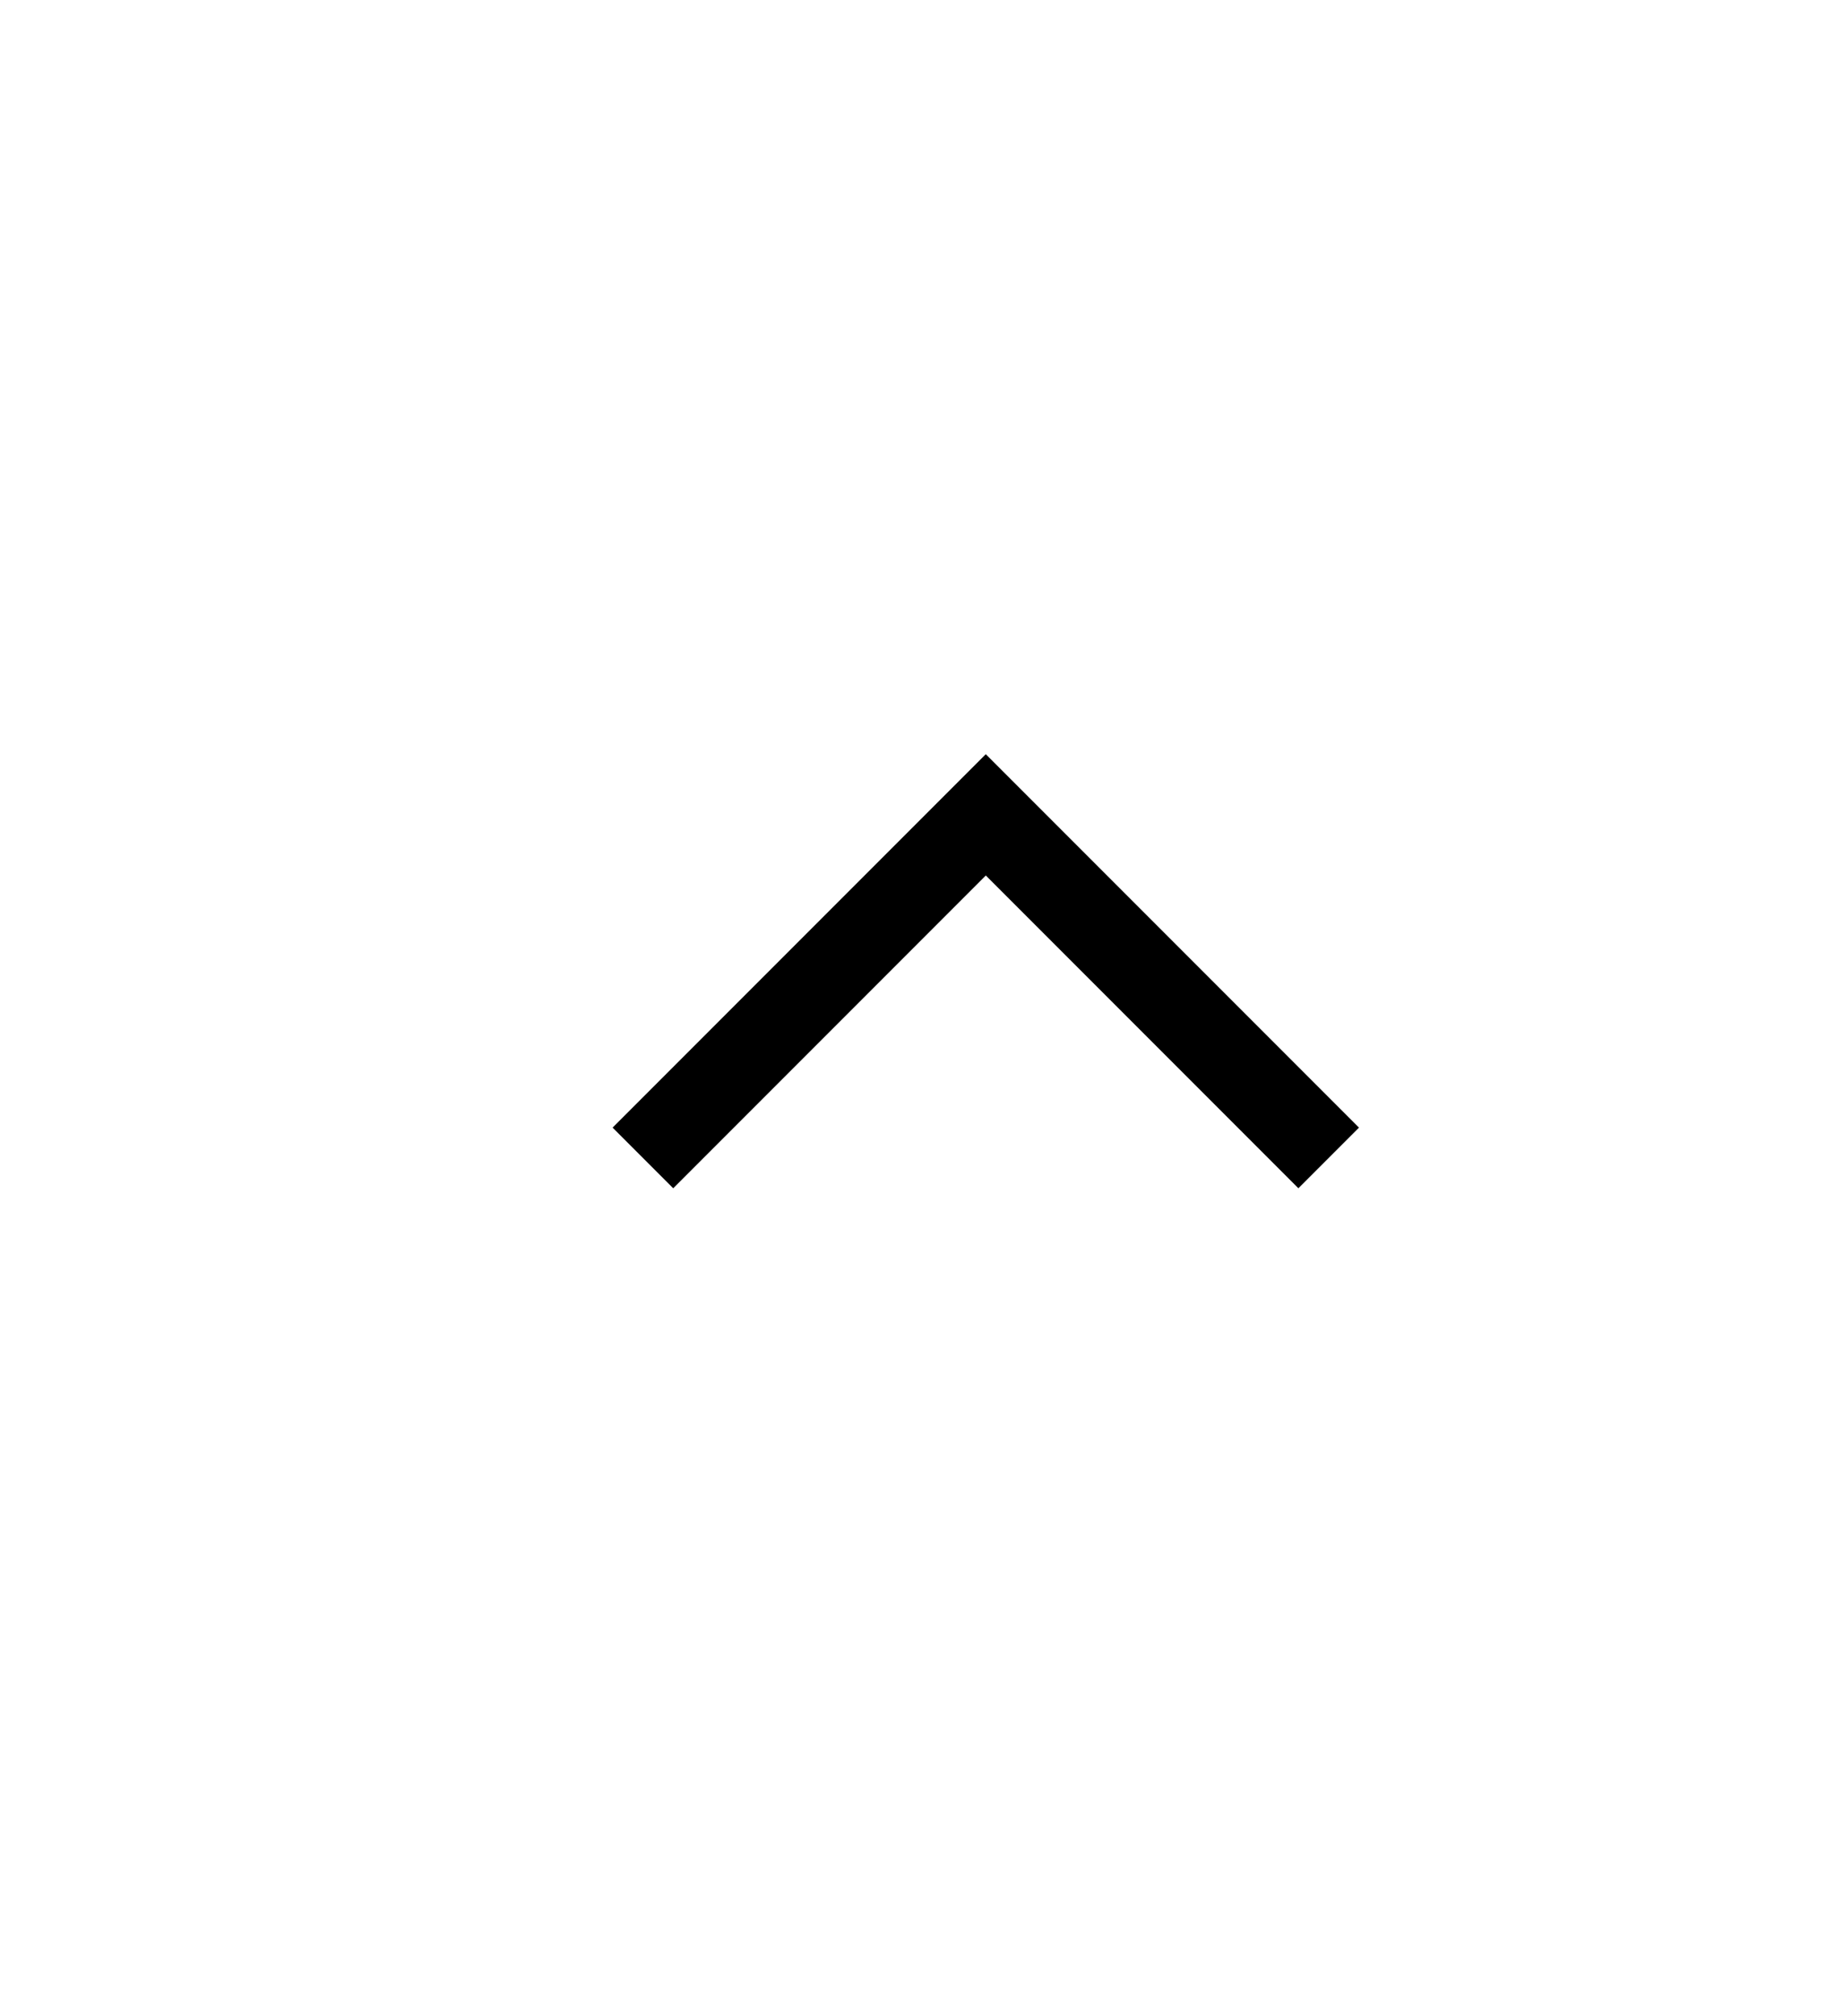 <svg width="43" height="47" viewBox="0 0 43 47" fill="none" xmlns="http://www.w3.org/2000/svg">
<g filter="url(#filter0_d_1930_6425)">
<path d="M4 8C4 5.791 5.791 4 8 4H43V43H8C5.791 43 4 41.209 4 39V8Z" fill="white"/>
</g>
<path d="M15 27L23 19L31 27" stroke="black" stroke-width="2"/>
<defs>
<filter id="filter0_d_1930_6425" x="0" y="0" width="47" height="47" filterUnits="userSpaceOnUse" color-interpolation-filters="sRGB">
<feFlood flood-opacity="0" result="BackgroundImageFix"/>
<feColorMatrix in="SourceAlpha" type="matrix" values="0 0 0 0 0 0 0 0 0 0 0 0 0 0 0 0 0 0 127 0" result="hardAlpha"/>
<feOffset/>
<feGaussianBlur stdDeviation="2"/>
<feComposite in2="hardAlpha" operator="out"/>
<feColorMatrix type="matrix" values="0 0 0 0 0 0 0 0 0 0 0 0 0 0 0 0 0 0 0.25 0"/>
<feBlend mode="normal" in2="BackgroundImageFix" result="effect1_dropShadow_1930_6425"/>
<feBlend mode="normal" in="SourceGraphic" in2="effect1_dropShadow_1930_6425" result="shape"/>
</filter>
</defs>
</svg>
